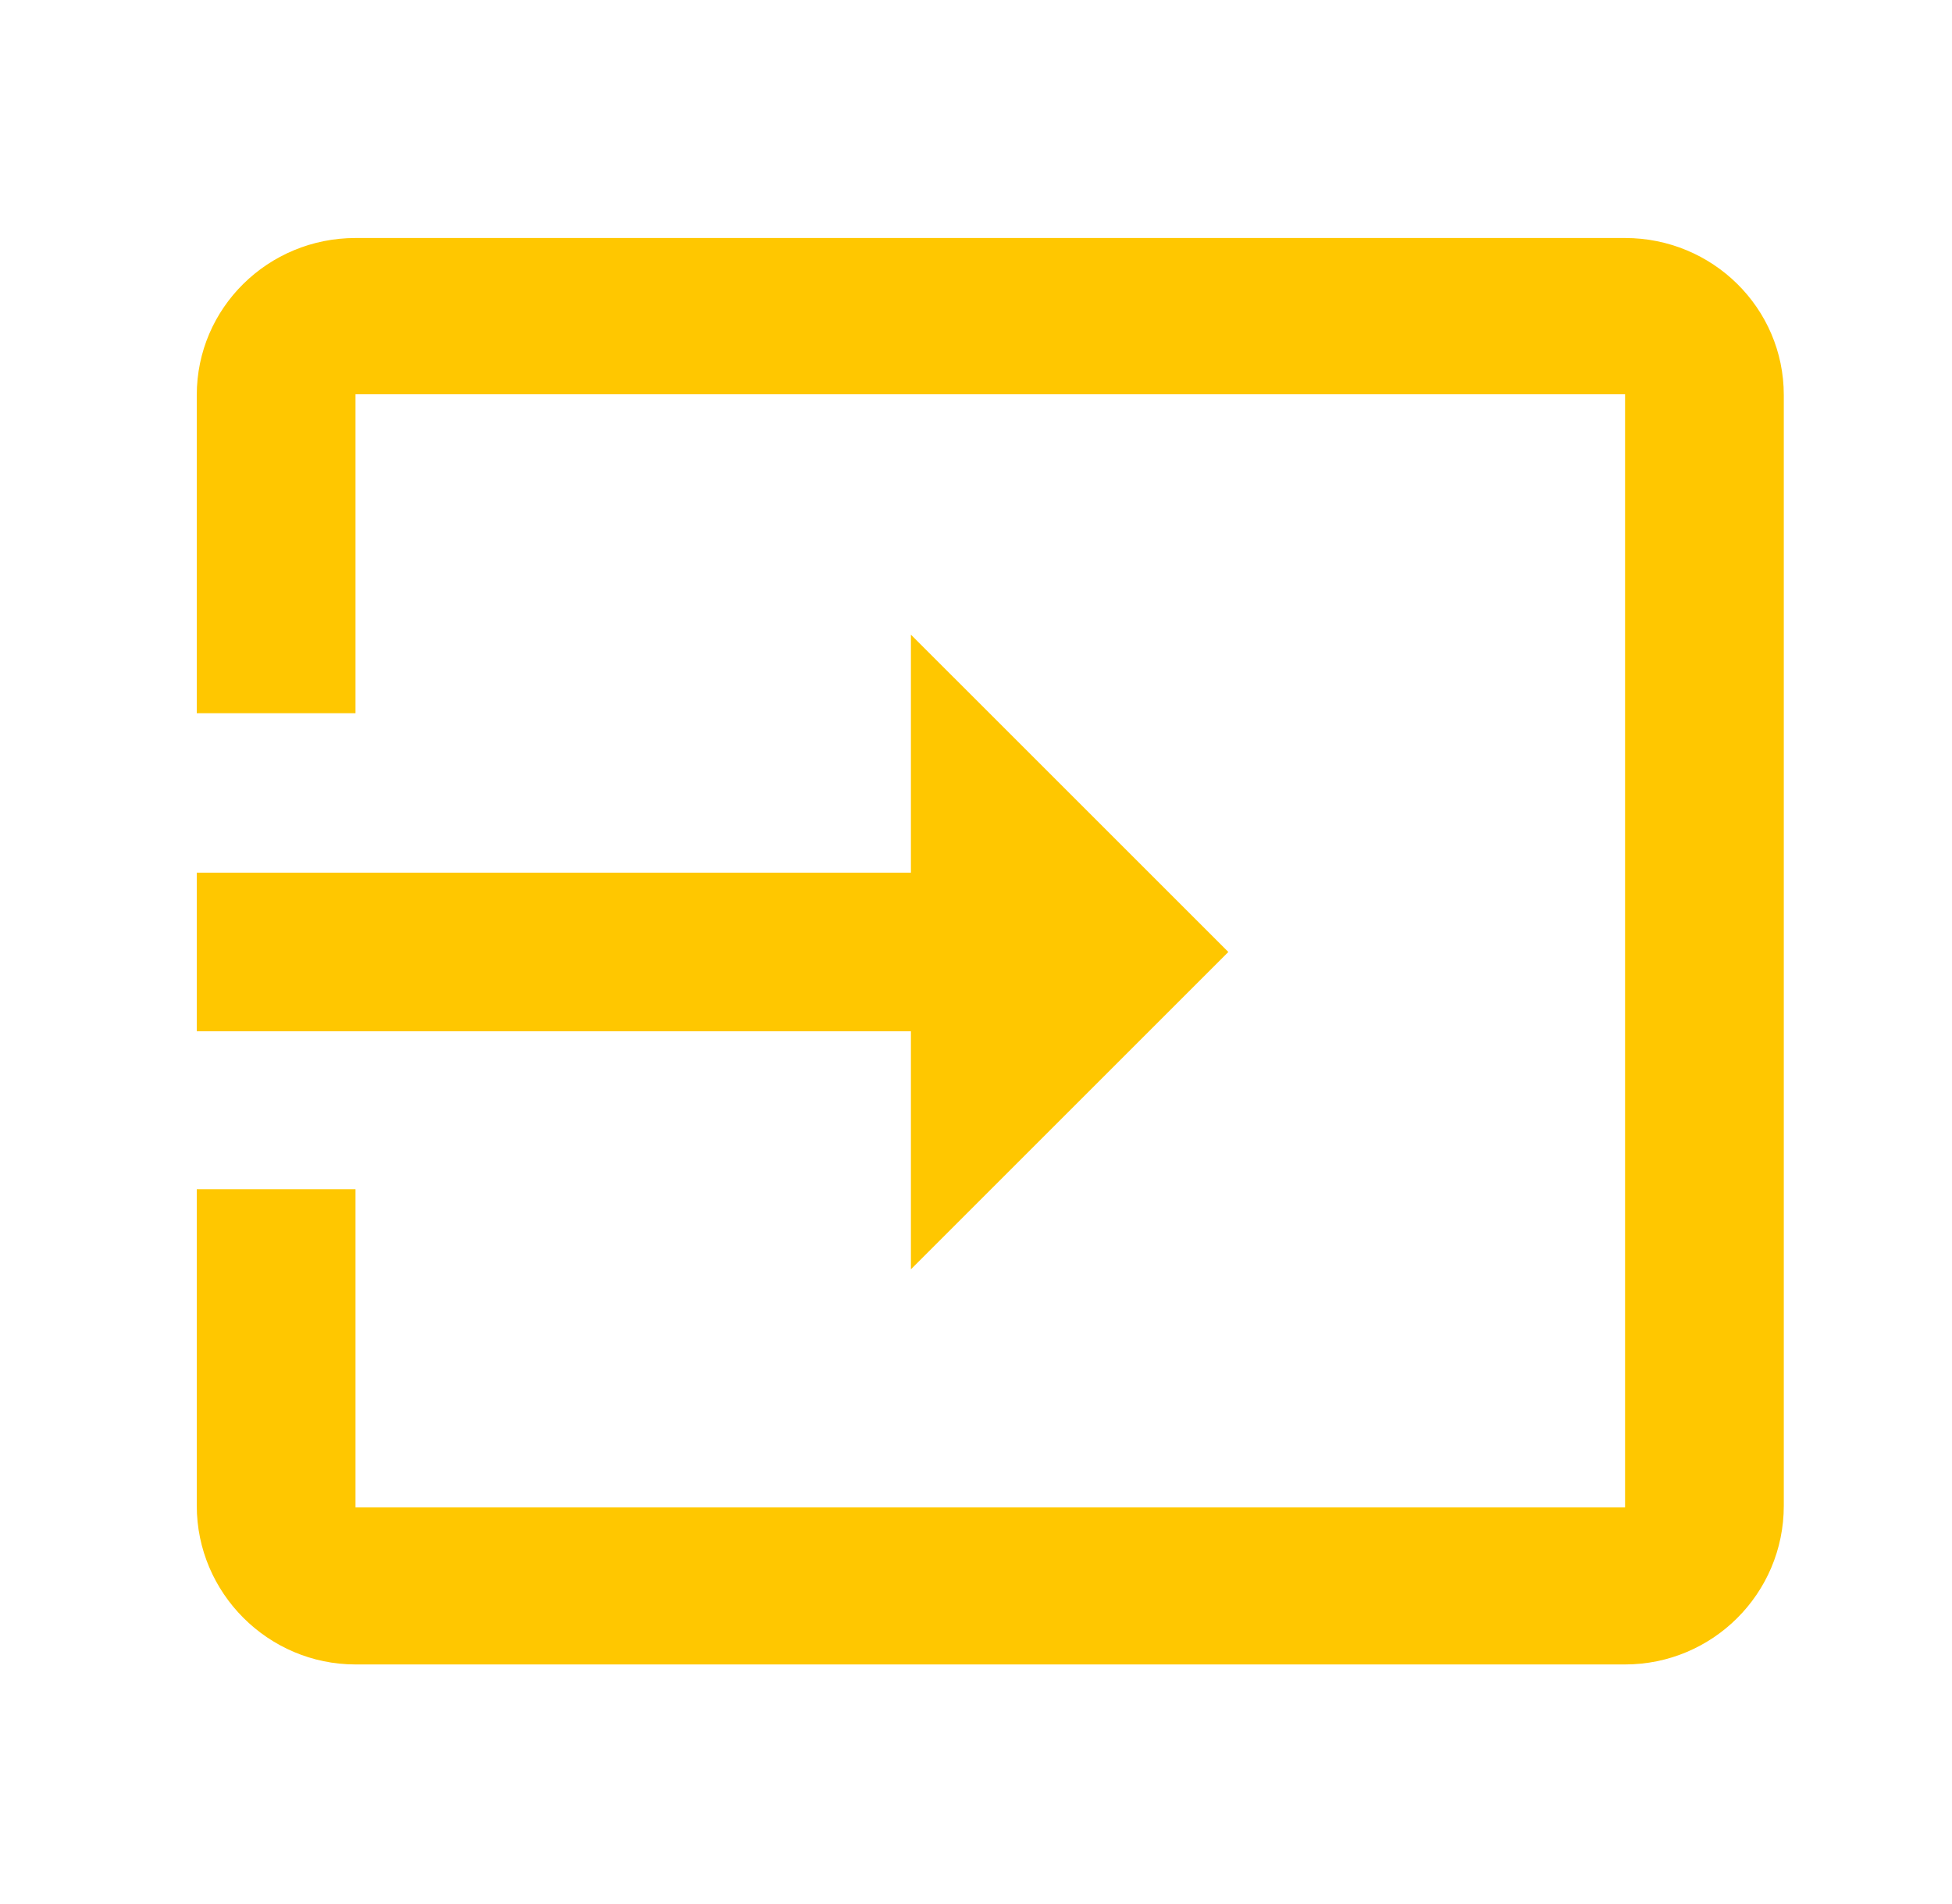 <svg width="41" height="40" viewBox="0 0 41 40" fill="none" xmlns="http://www.w3.org/2000/svg">
<path fill-rule="evenodd" clip-rule="evenodd" d="M7.467 34.967H34.133C35.967 34.967 37.467 33.483 37.467 31.633V8.3C37.467 6.467 35.967 5 34.133 5H7.467C5.633 5 4.133 6.467 4.133 8.3V14.983H7.467V8.283H34.133V31.667H7.467V24.983H4.133V31.633C4.133 33.467 5.633 34.967 7.467 34.967ZM25.8 19.999L19.133 13.333V18.333H4.133V21.666H19.133V26.666L25.8 19.999Z" fill="#FFC700"/>
</svg>
